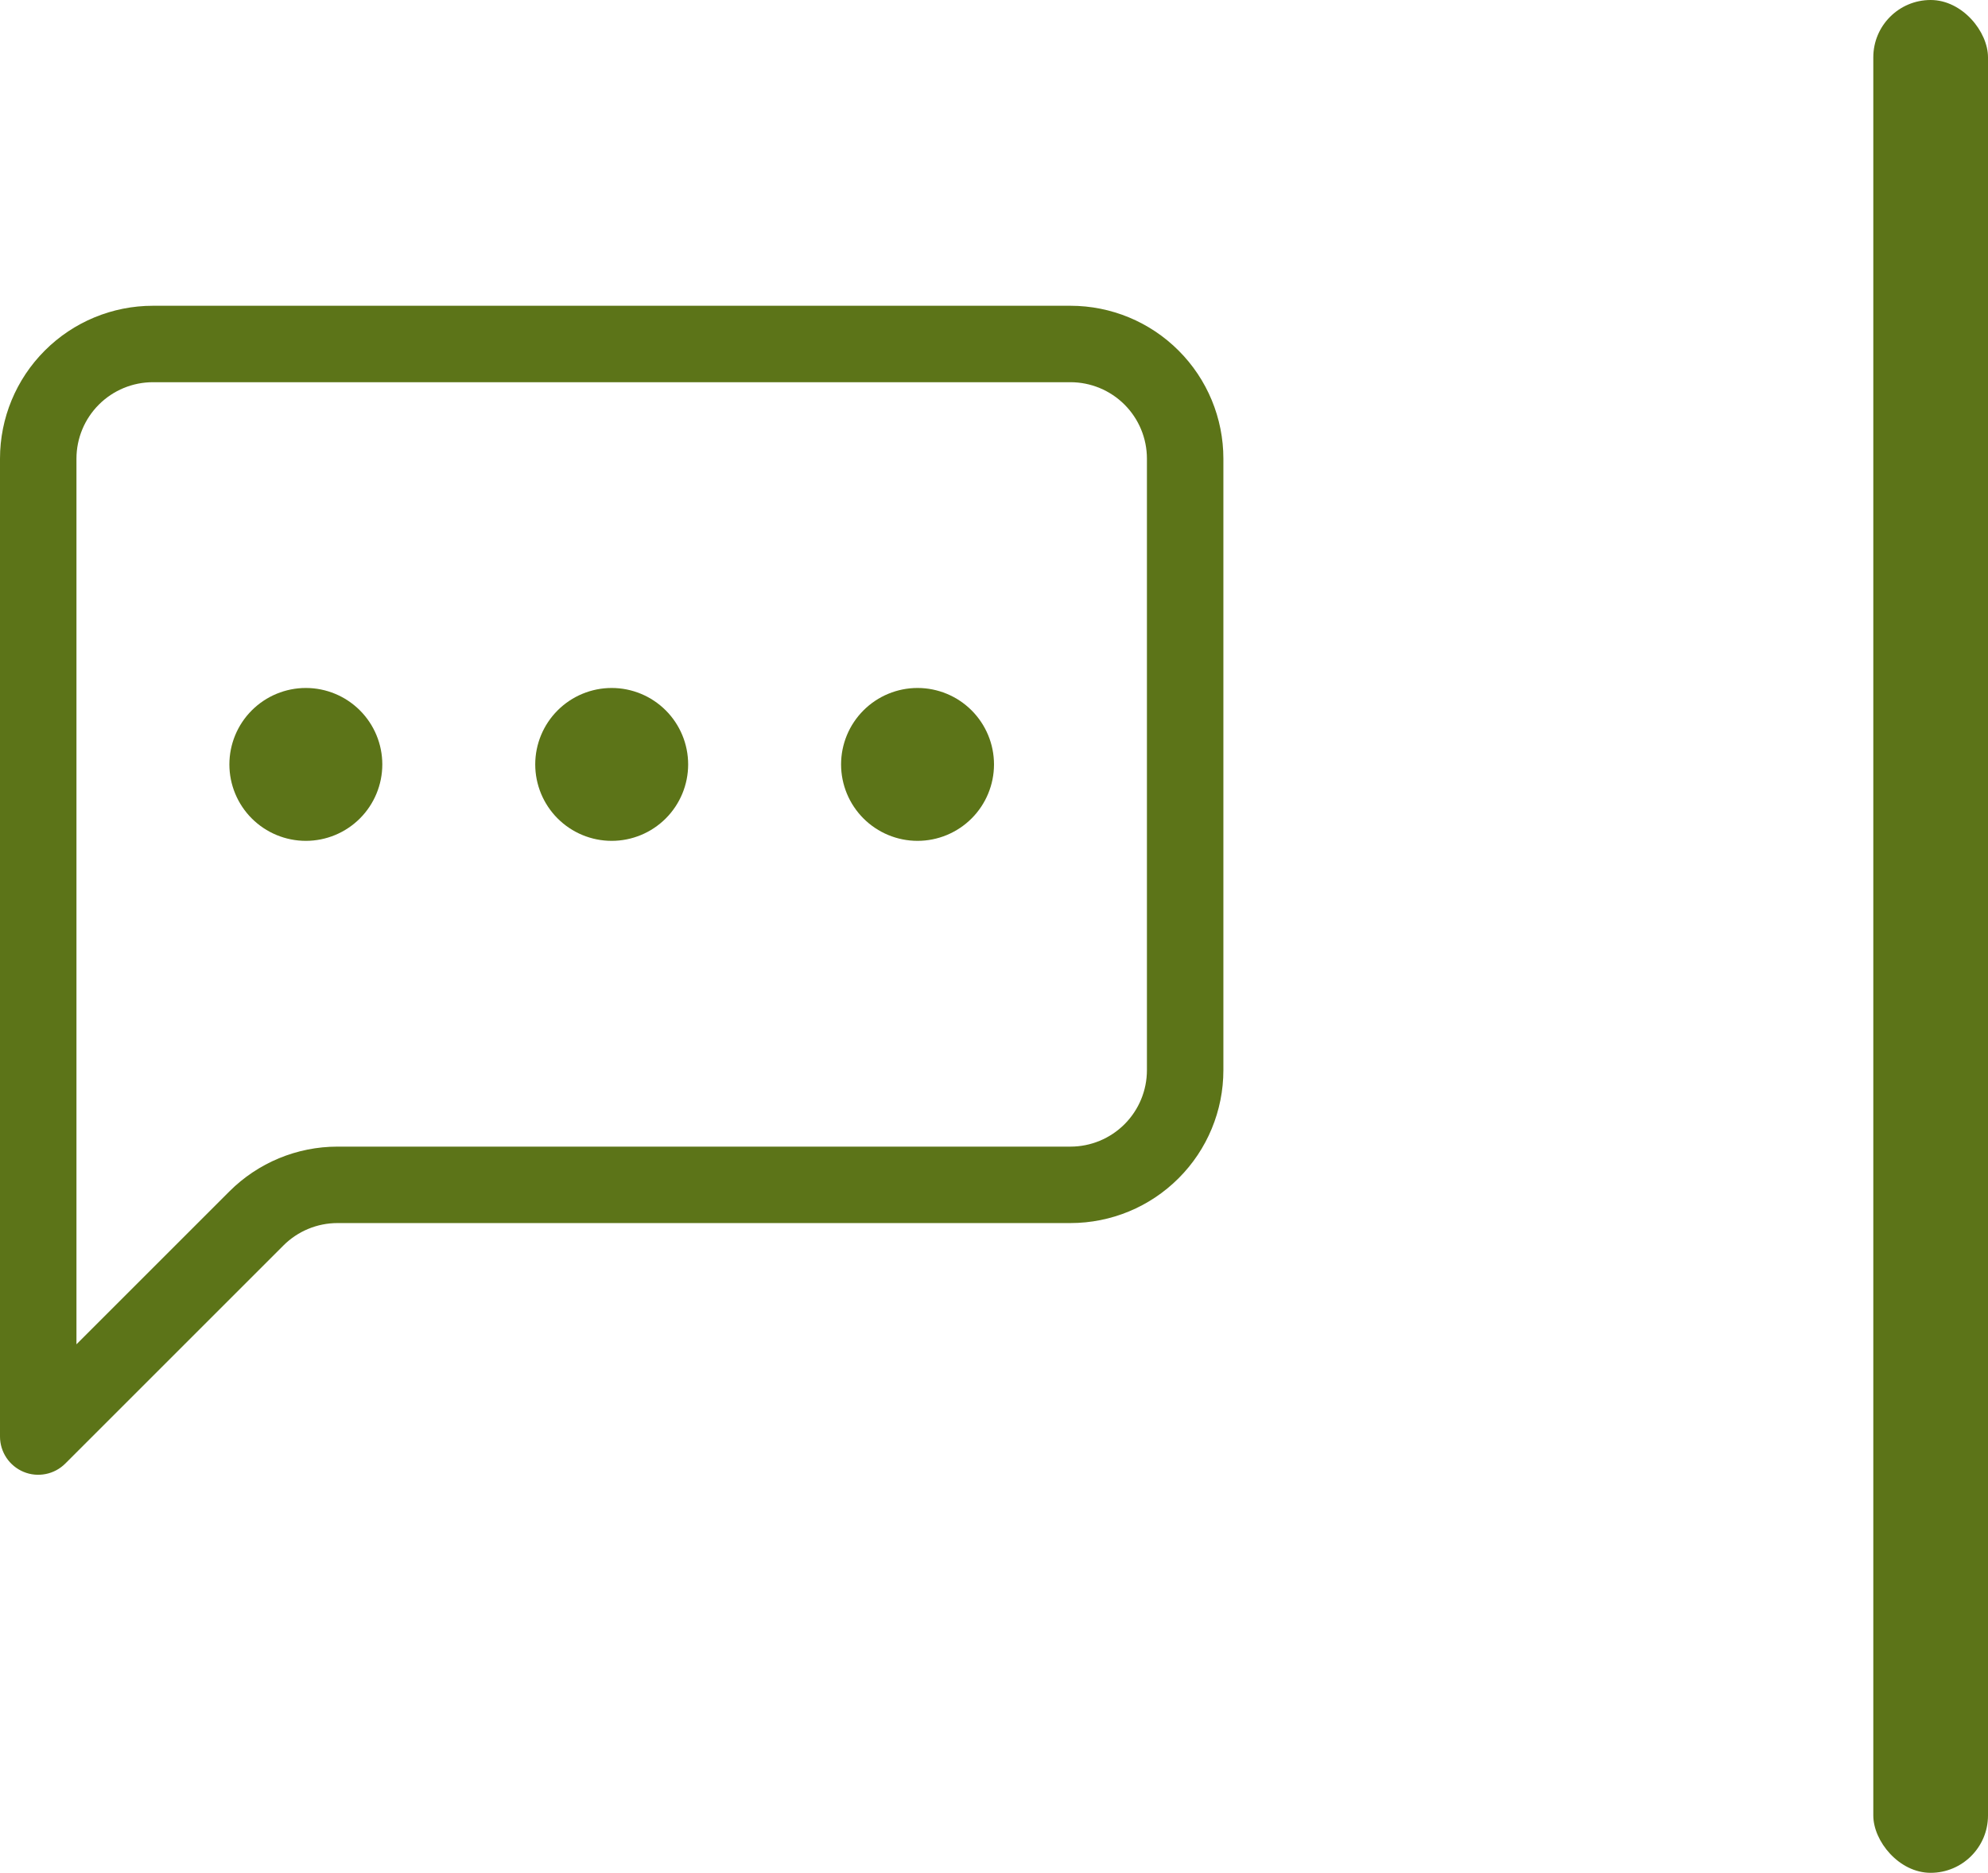<svg xmlns="http://www.w3.org/2000/svg" width="52" height="49" viewBox="0 0 52 49" fill="none"><path d="M28 10C28.53 10 29.039 10.211 29.414 10.586C29.789 10.961 30 11.47 30 12V28C30 28.53 29.789 29.039 29.414 29.414C29.039 29.789 28.53 30 28 30H8.828C7.767 30 6.75 30.422 6 31.172L2 35.172V12C2 11.47 2.211 10.961 2.586 10.586C2.961 10.211 3.47 10 4 10H28ZM4 8C2.939 8 1.922 8.421 1.172 9.172C0.421 9.922 0 10.939 0 12L0 37.586C4.20298e-05 37.784 0.059 37.977 0.169 38.142C0.279 38.306 0.435 38.434 0.618 38.51C0.801 38.586 1.002 38.605 1.196 38.566C1.39 38.528 1.568 38.432 1.708 38.292L7.414 32.586C7.789 32.211 8.298 32 8.828 32H28C29.061 32 30.078 31.579 30.828 30.828C31.579 30.078 32 29.061 32 28V12C32 10.939 31.579 9.922 30.828 9.172C30.078 8.421 29.061 8 28 8H4Z" fill="#5C7418"></path><path d="M10 20C10 20.53 9.789 21.039 9.414 21.414C9.039 21.789 8.53 22 8 22C7.47 22 6.961 21.789 6.586 21.414C6.211 21.039 6 20.53 6 20C6 19.47 6.211 18.961 6.586 18.586C6.961 18.211 7.47 18 8 18C8.53 18 9.039 18.211 9.414 18.586C9.789 18.961 10 19.47 10 20ZM18 20C18 20.53 17.789 21.039 17.414 21.414C17.039 21.789 16.53 22 16 22C15.47 22 14.961 21.789 14.586 21.414C14.211 21.039 14 20.53 14 20C14 19.47 14.211 18.961 14.586 18.586C14.961 18.211 15.47 18 16 18C16.53 18 17.039 18.211 17.414 18.586C17.789 18.961 18 19.47 18 20ZM26 20C26 20.53 25.789 21.039 25.414 21.414C25.039 21.789 24.53 22 24 22C23.47 22 22.961 21.789 22.586 21.414C22.211 21.039 22 20.53 22 20C22 19.47 22.211 18.961 22.586 18.586C22.961 18.211 23.47 18 24 18C24.53 18 25.039 18.211 25.414 18.586C25.789 18.961 26 19.47 26 20Z" fill="#5C7418"></path><rect x="49" width="3" height="49" rx="1.5" fill="#5C7418"></rect></svg>